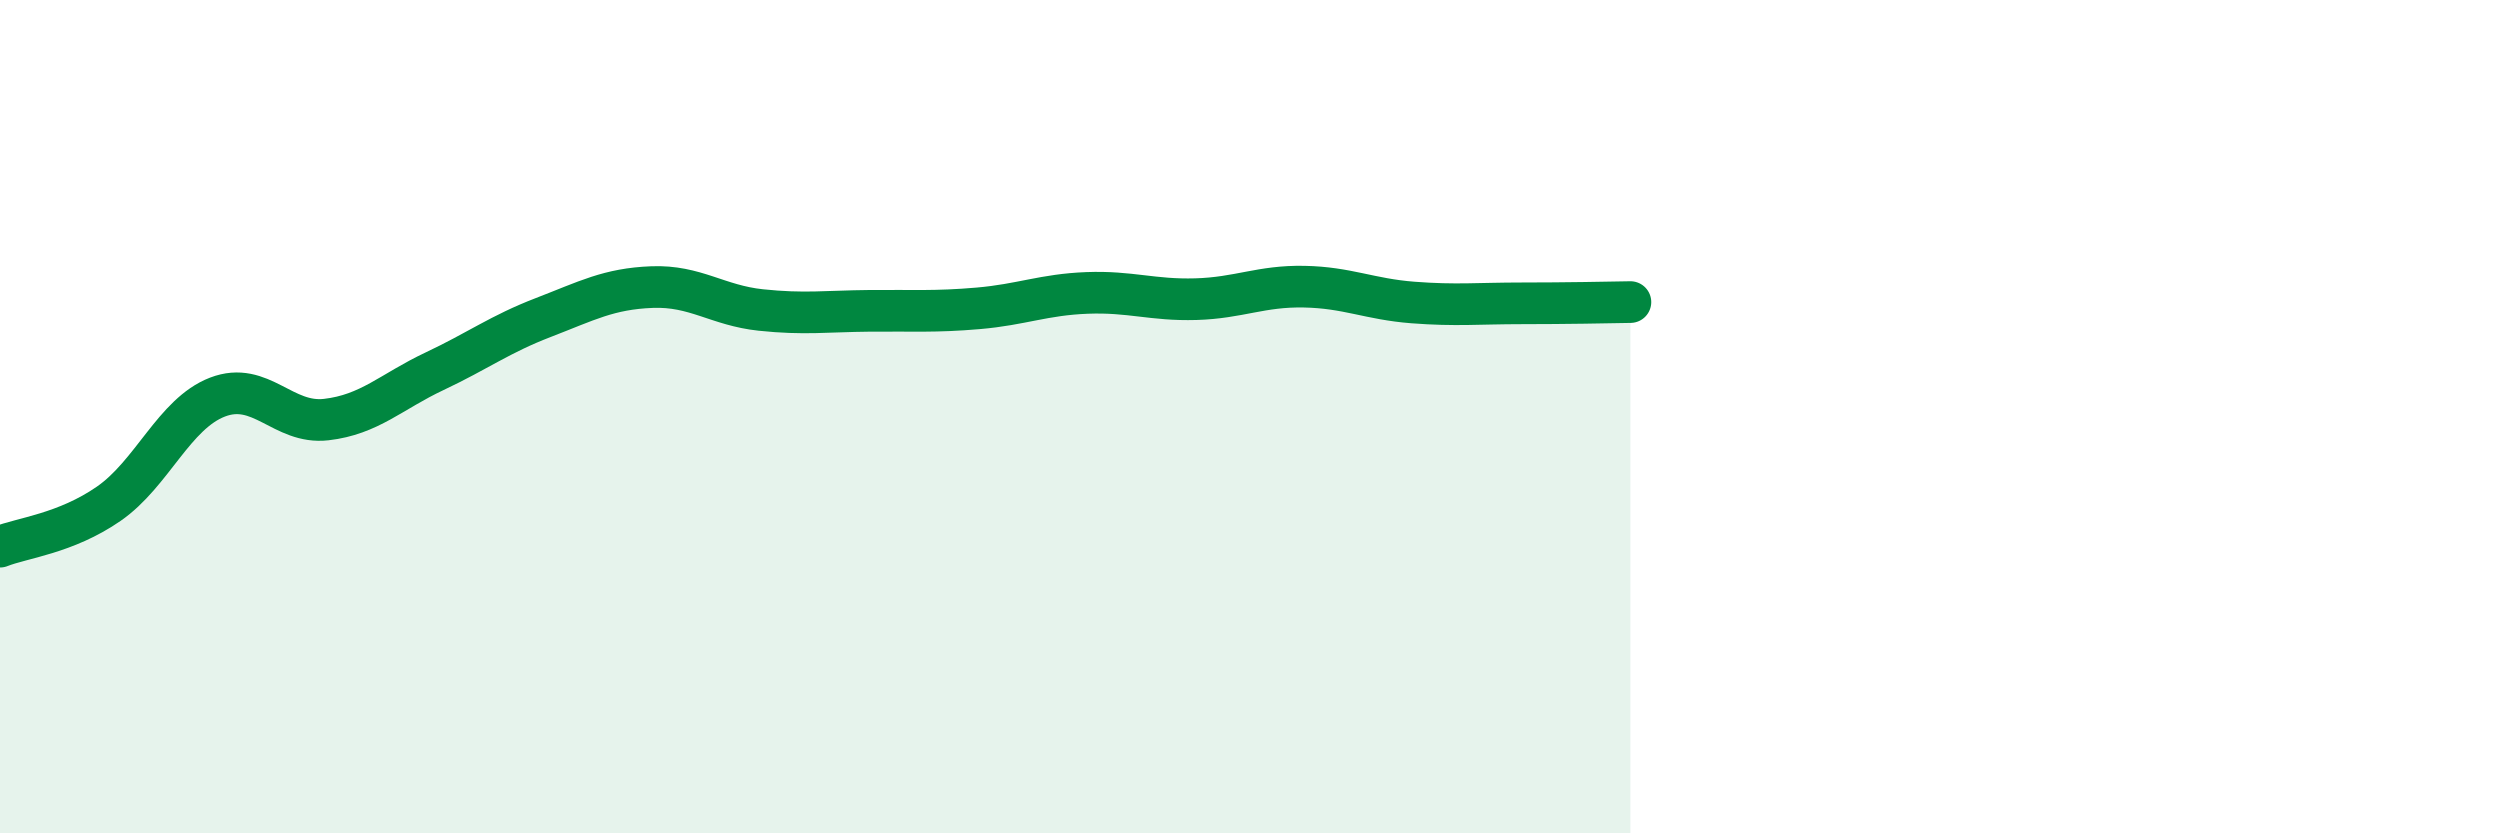 
    <svg width="60" height="20" viewBox="0 0 60 20" xmlns="http://www.w3.org/2000/svg">
      <path
        d="M 0,13.12 C 0.52,12.91 1.57,12.81 2.61,12.09 C 3.65,11.37 4.18,9.93 5.22,9.53 C 6.26,9.13 6.79,10.19 7.83,10.07 C 8.87,9.95 9.39,9.4 10.43,8.91 C 11.47,8.42 12,8.02 13.04,7.62 C 14.08,7.22 14.61,6.93 15.65,6.89 C 16.69,6.85 17.22,7.33 18.26,7.44 C 19.3,7.55 19.83,7.47 20.87,7.46 C 21.91,7.45 22.44,7.49 23.48,7.4 C 24.52,7.31 25.05,7.07 26.09,7.03 C 27.13,6.99 27.66,7.21 28.7,7.18 C 29.74,7.15 30.26,6.86 31.3,6.88 C 32.34,6.9 32.87,7.18 33.91,7.26 C 34.95,7.34 35.48,7.28 36.52,7.28 C 37.56,7.28 38.61,7.26 39.13,7.25L39.13 20L0 20Z"
        fill="#008740"
        opacity="0.1"
        stroke-linecap="round"
        stroke-linejoin="round"
      />
      <path
        d="M 0,13.12 C 0.52,12.91 1.57,12.81 2.61,12.09 C 3.65,11.37 4.18,9.93 5.22,9.53 C 6.26,9.13 6.79,10.19 7.83,10.07 C 8.87,9.95 9.39,9.4 10.43,8.91 C 11.47,8.42 12,8.02 13.04,7.62 C 14.08,7.22 14.61,6.93 15.65,6.89 C 16.69,6.85 17.22,7.33 18.26,7.44 C 19.3,7.55 19.83,7.47 20.87,7.46 C 21.91,7.45 22.44,7.49 23.48,7.4 C 24.52,7.31 25.05,7.07 26.09,7.03 C 27.13,6.99 27.66,7.21 28.7,7.18 C 29.74,7.15 30.26,6.86 31.3,6.88 C 32.34,6.9 32.87,7.18 33.91,7.26 C 34.95,7.34 35.48,7.28 36.52,7.28 C 37.56,7.28 38.61,7.26 39.13,7.25"
        stroke="#008740"
        stroke-width="1"
        fill="none"
        stroke-linecap="round"
        stroke-linejoin="round"
      />
    </svg>
  